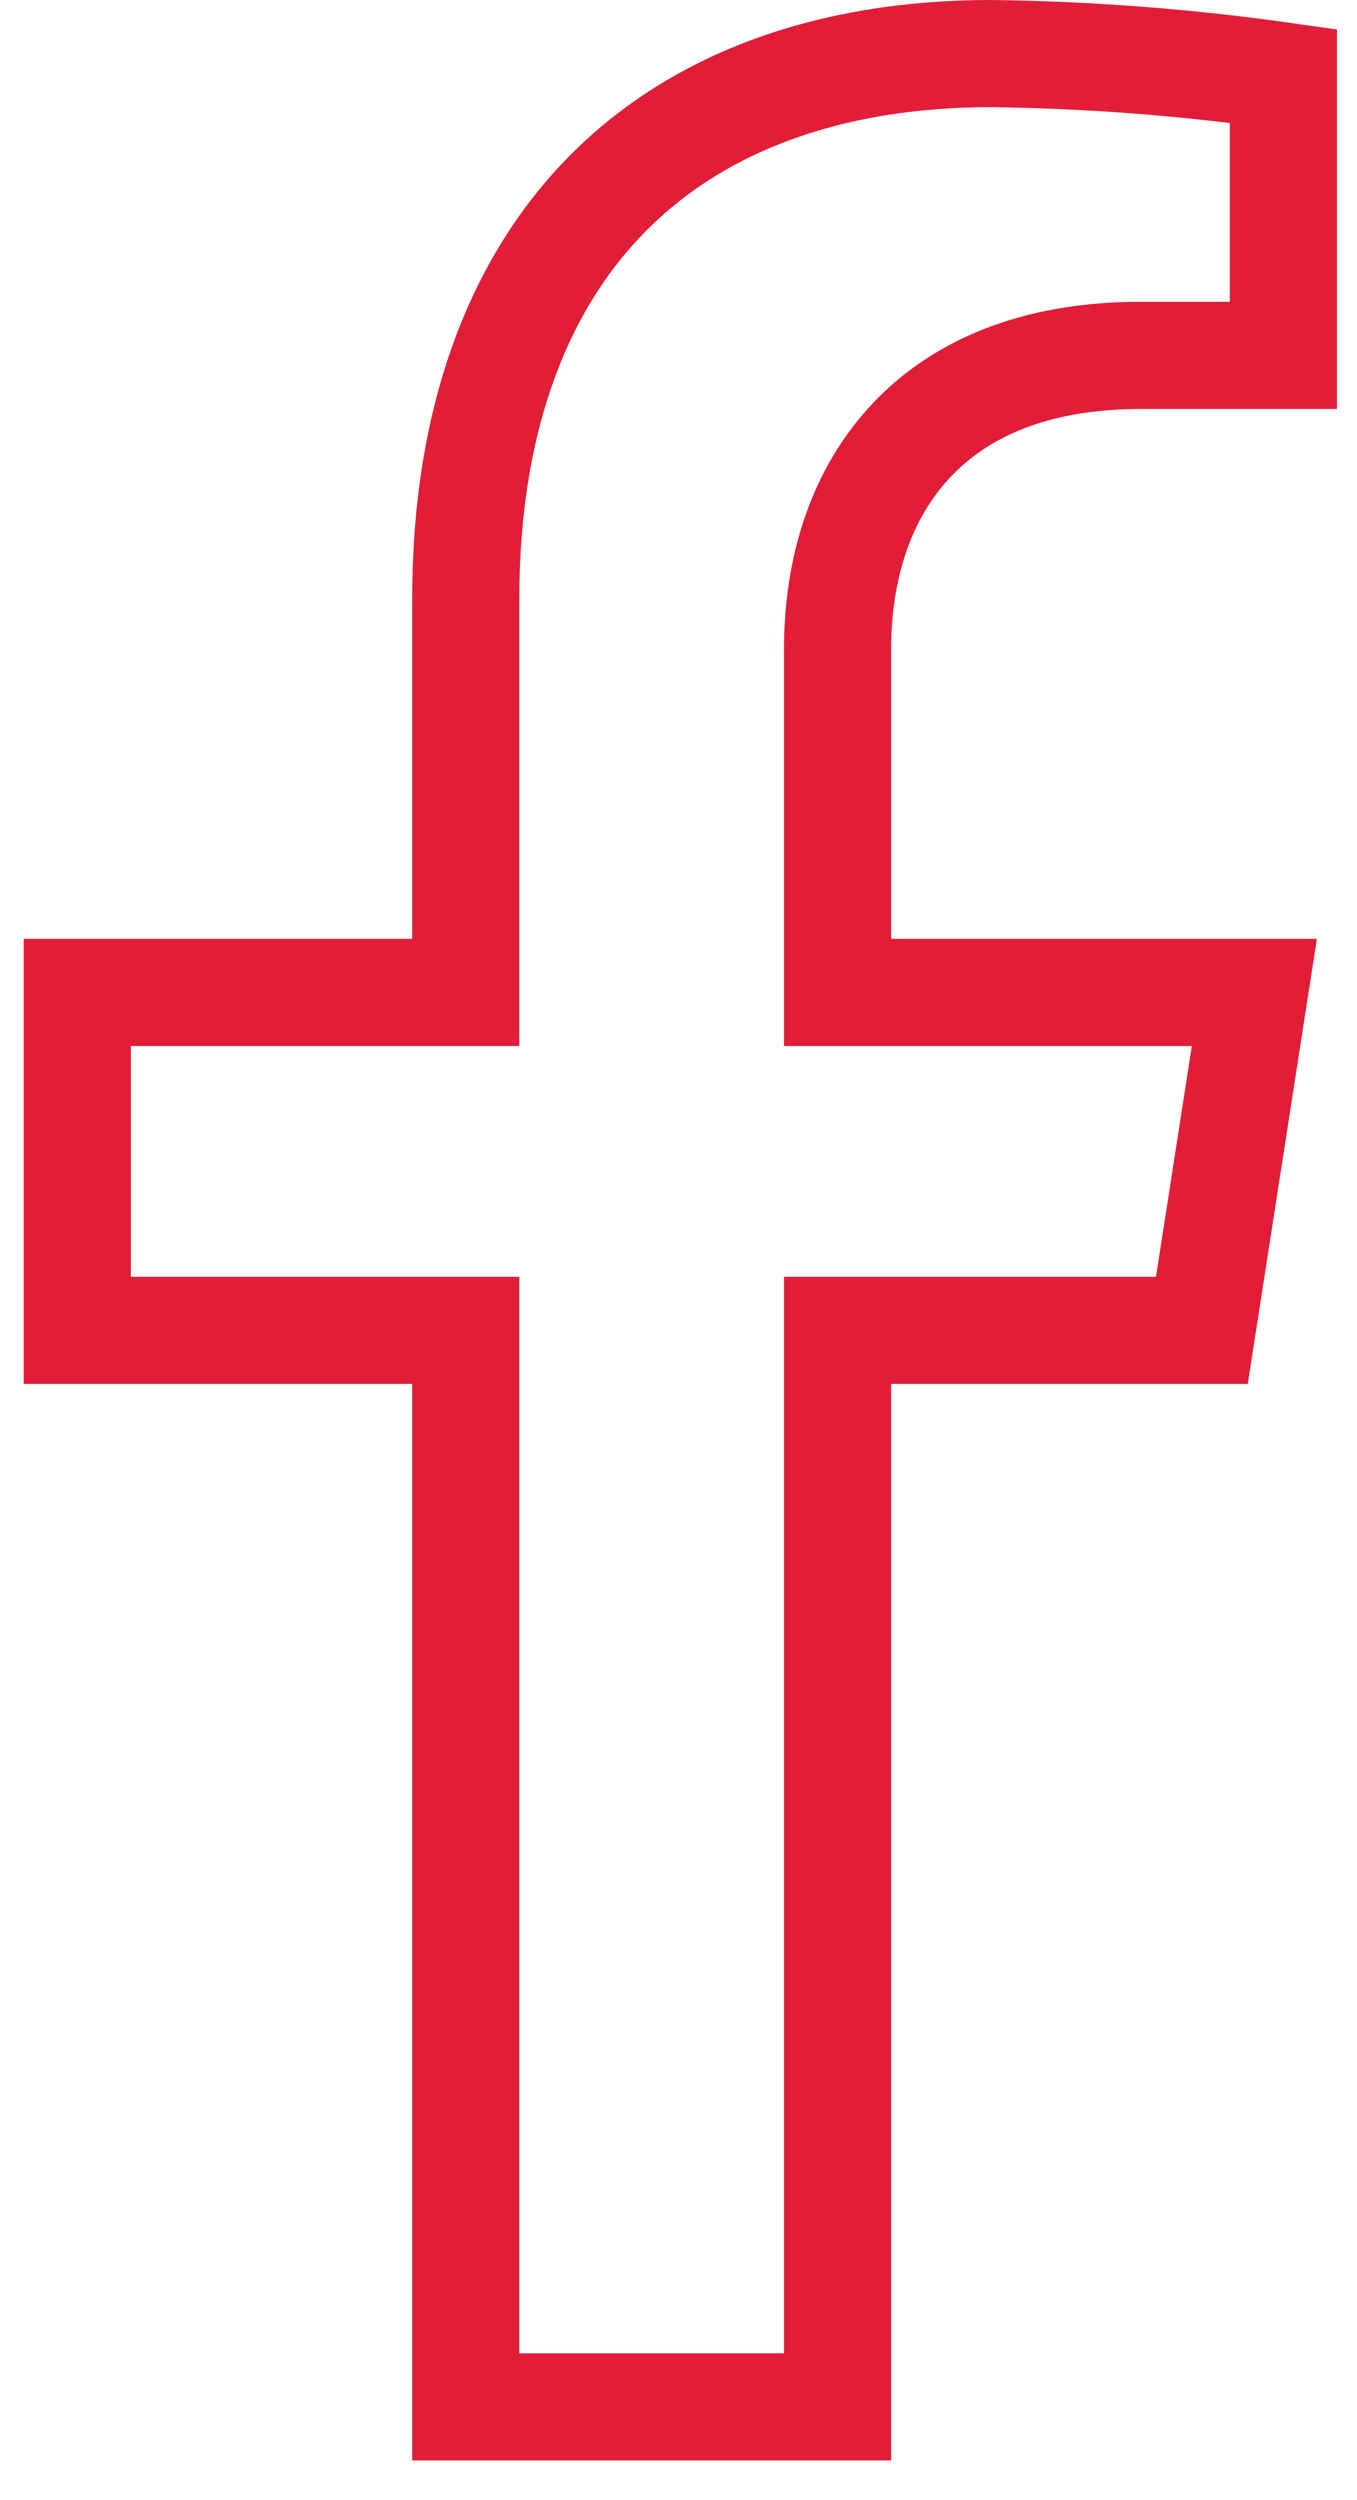 <svg width="19" height="35" viewBox="0 0 19 35" fill="none" xmlns="http://www.w3.org/2000/svg">
<path d="M11.727 13.143V13.893H12.477H17.563L16.828 18.624H12.477H11.727V19.374V33.694H6.521V19.374V18.624H5.771H1.082V13.893H5.771H6.521V13.143V8.392C6.521 5.839 7.275 3.949 8.518 2.699C9.76 1.449 11.578 0.751 13.876 0.75C15.246 0.767 16.613 0.872 17.969 1.064V4.975H15.971C14.476 4.975 13.372 5.449 12.657 6.281C11.961 7.092 11.727 8.133 11.727 9.093V13.143Z" stroke="#E11D38" stroke-width="1.5"/>
</svg>
